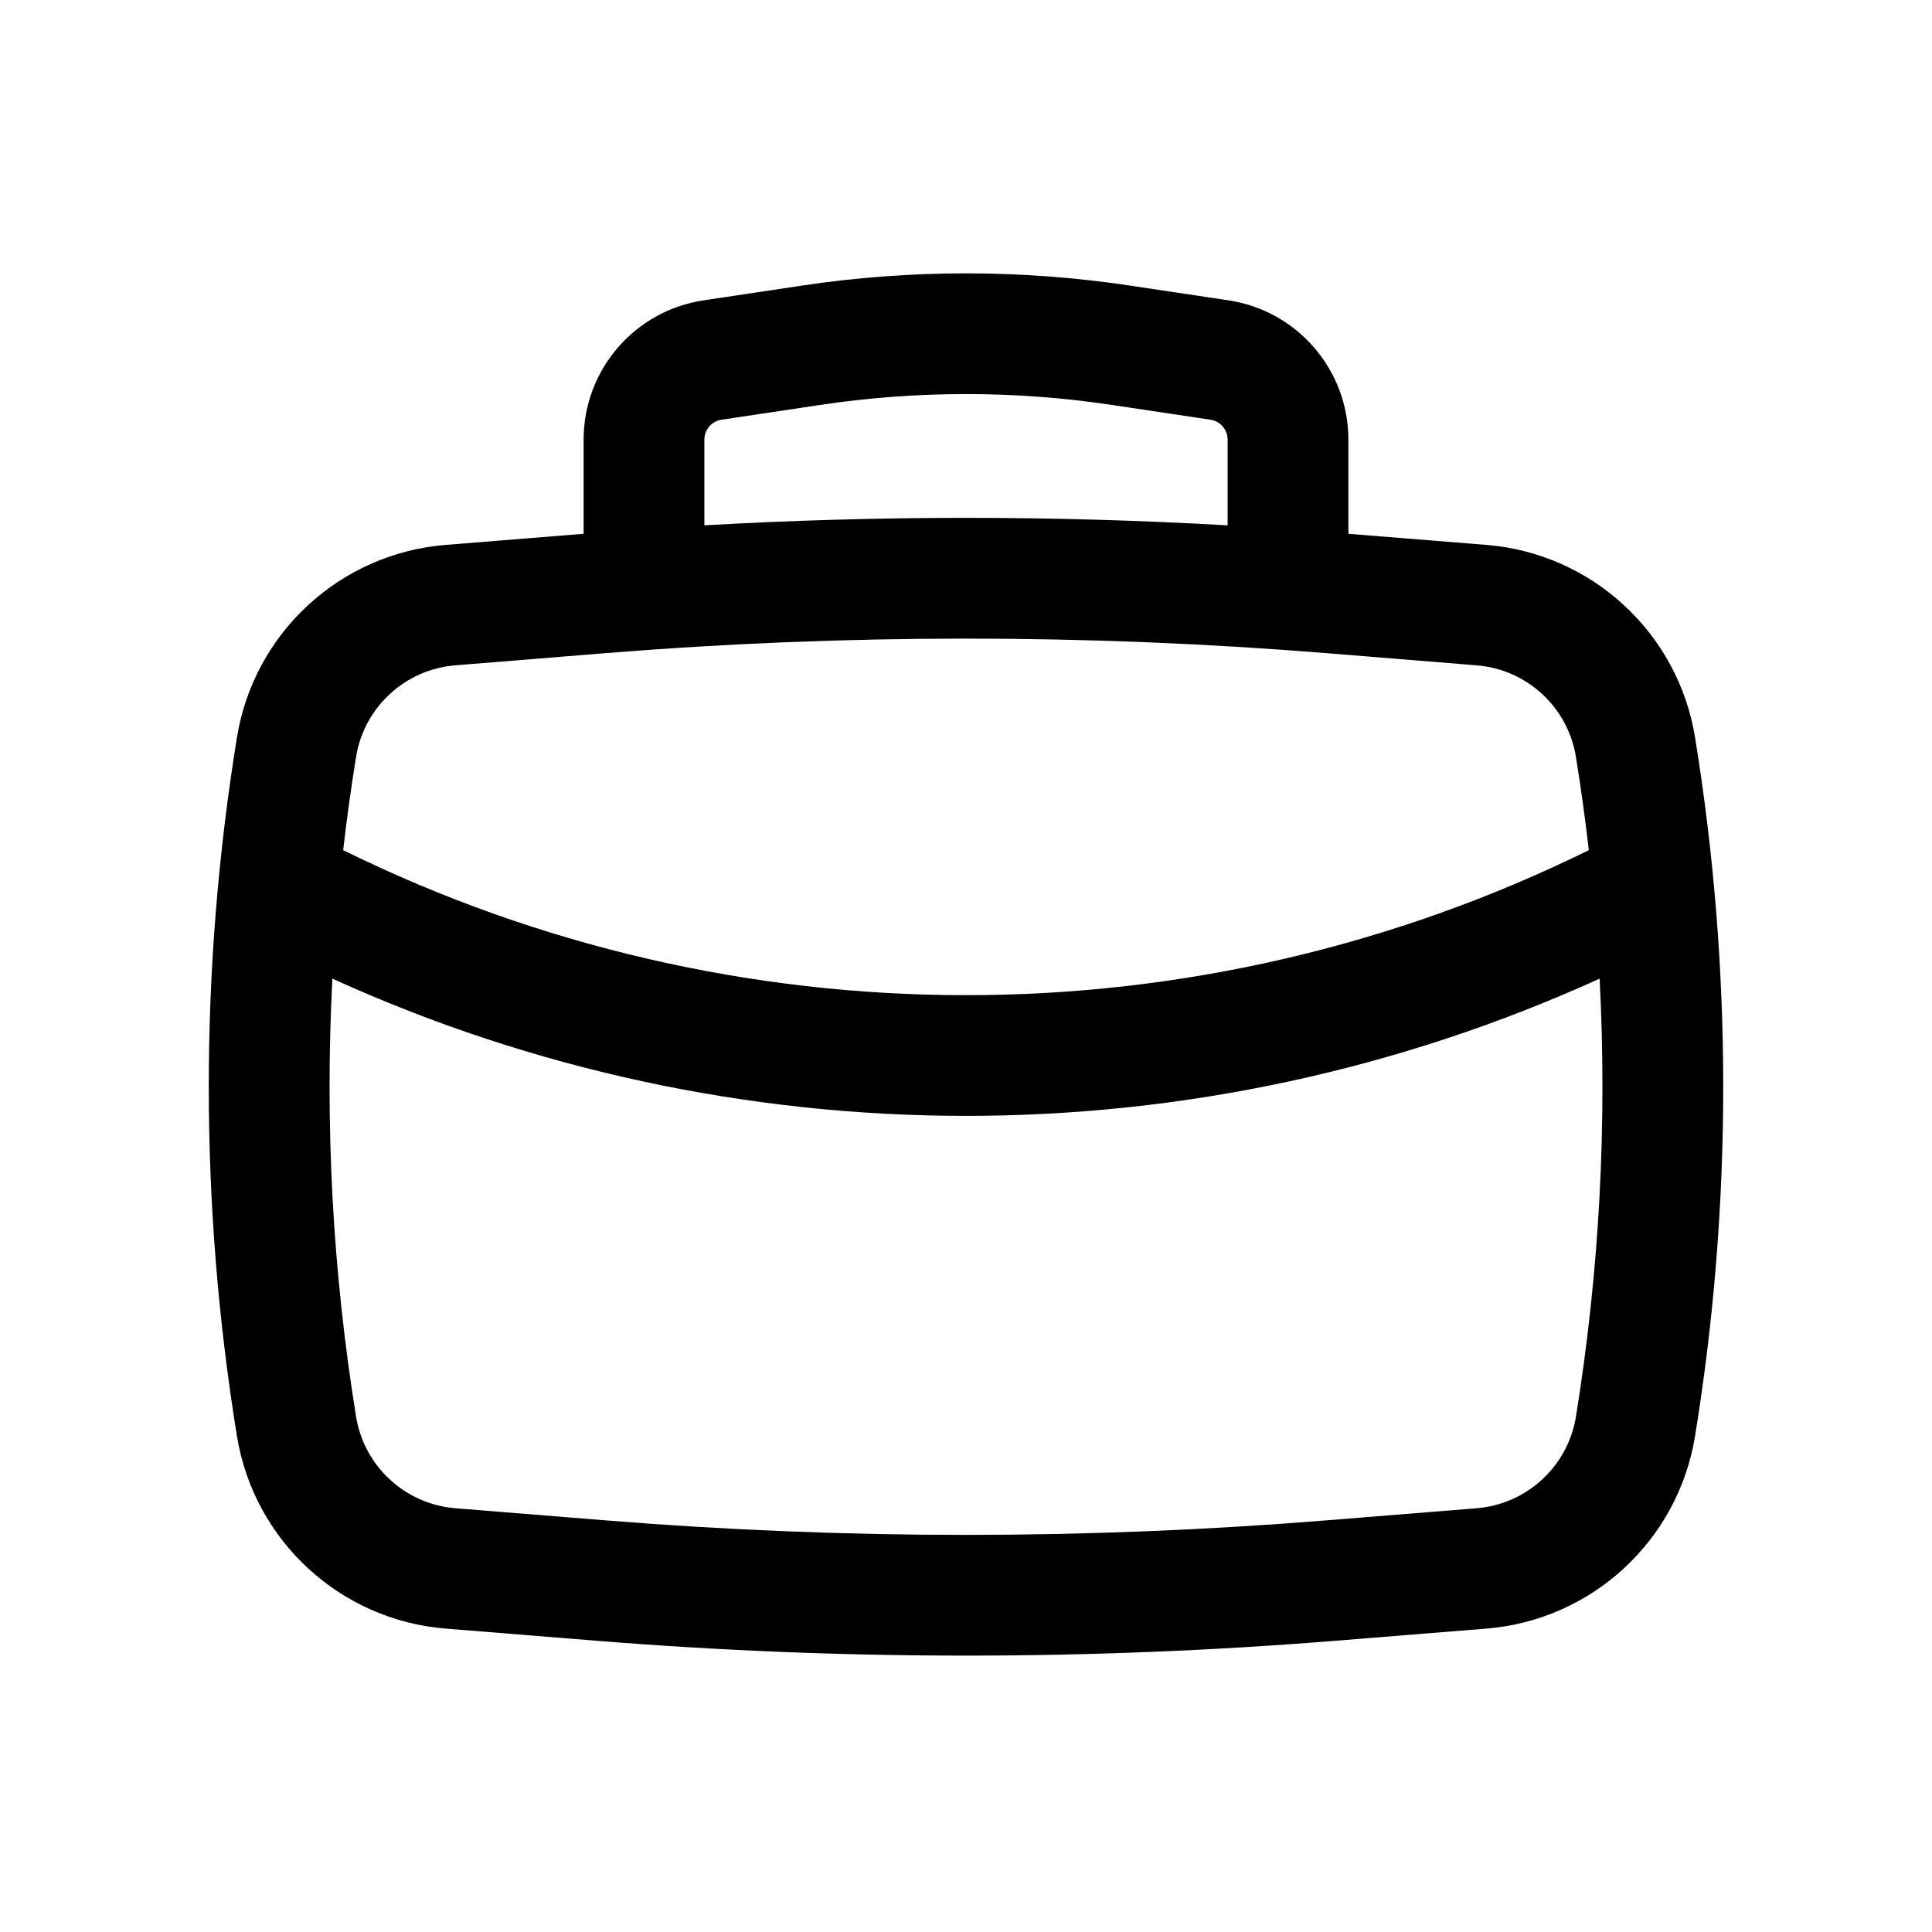 <?xml version="1.0" encoding="utf-8"?>
<svg width="800px" height="800px" viewBox="0 0 24 24" fill="none" xmlns="http://www.w3.org/2000/svg">
<path fill-rule="evenodd" clip-rule="evenodd" d="M7.25 6.631V5.461C7.25 4.595 7.884 3.859 8.74 3.731L9.96 3.548C11.312 3.345 12.687 3.345 14.04 3.548L15.26 3.731C16.116 3.859 16.75 4.595 16.75 5.461V6.631L18.464 6.769C19.776 6.875 20.847 7.863 21.057 9.163C21.523 12.036 21.523 14.964 21.057 17.837C20.847 19.137 19.776 20.125 18.464 20.231L16.592 20.382C13.536 20.628 10.464 20.628 7.408 20.382L5.536 20.231C4.224 20.125 3.153 19.137 2.943 17.837C2.477 14.964 2.477 12.036 2.943 9.163C3.153 7.863 4.224 6.875 5.536 6.769L7.25 6.631ZM10.183 5.031C11.387 4.85 12.612 4.85 13.817 5.031L15.037 5.214C15.159 5.232 15.25 5.338 15.25 5.461V6.526C13.085 6.402 10.915 6.402 8.75 6.526V5.461C8.75 5.338 8.841 5.232 8.963 5.214L10.183 5.031ZM7.529 8.113C10.505 7.873 13.495 7.873 16.471 8.113L18.343 8.265C18.968 8.315 19.477 8.785 19.577 9.403C19.639 9.788 19.692 10.174 19.737 10.561C14.86 12.963 9.14 12.963 4.263 10.561C4.307 10.174 4.361 9.788 4.423 9.403C4.523 8.785 5.032 8.315 5.657 8.265L7.529 8.113ZM4.129 12.157C9.128 14.43 14.872 14.43 19.871 12.157C19.966 13.973 19.868 15.797 19.577 17.597C19.477 18.215 18.968 18.685 18.343 18.736L16.471 18.887C13.495 19.127 10.505 19.127 7.529 18.887L5.657 18.736C5.032 18.685 4.523 18.215 4.423 17.597C4.132 15.797 4.034 13.973 4.129 12.157Z" fill="#000000"/>
</svg>